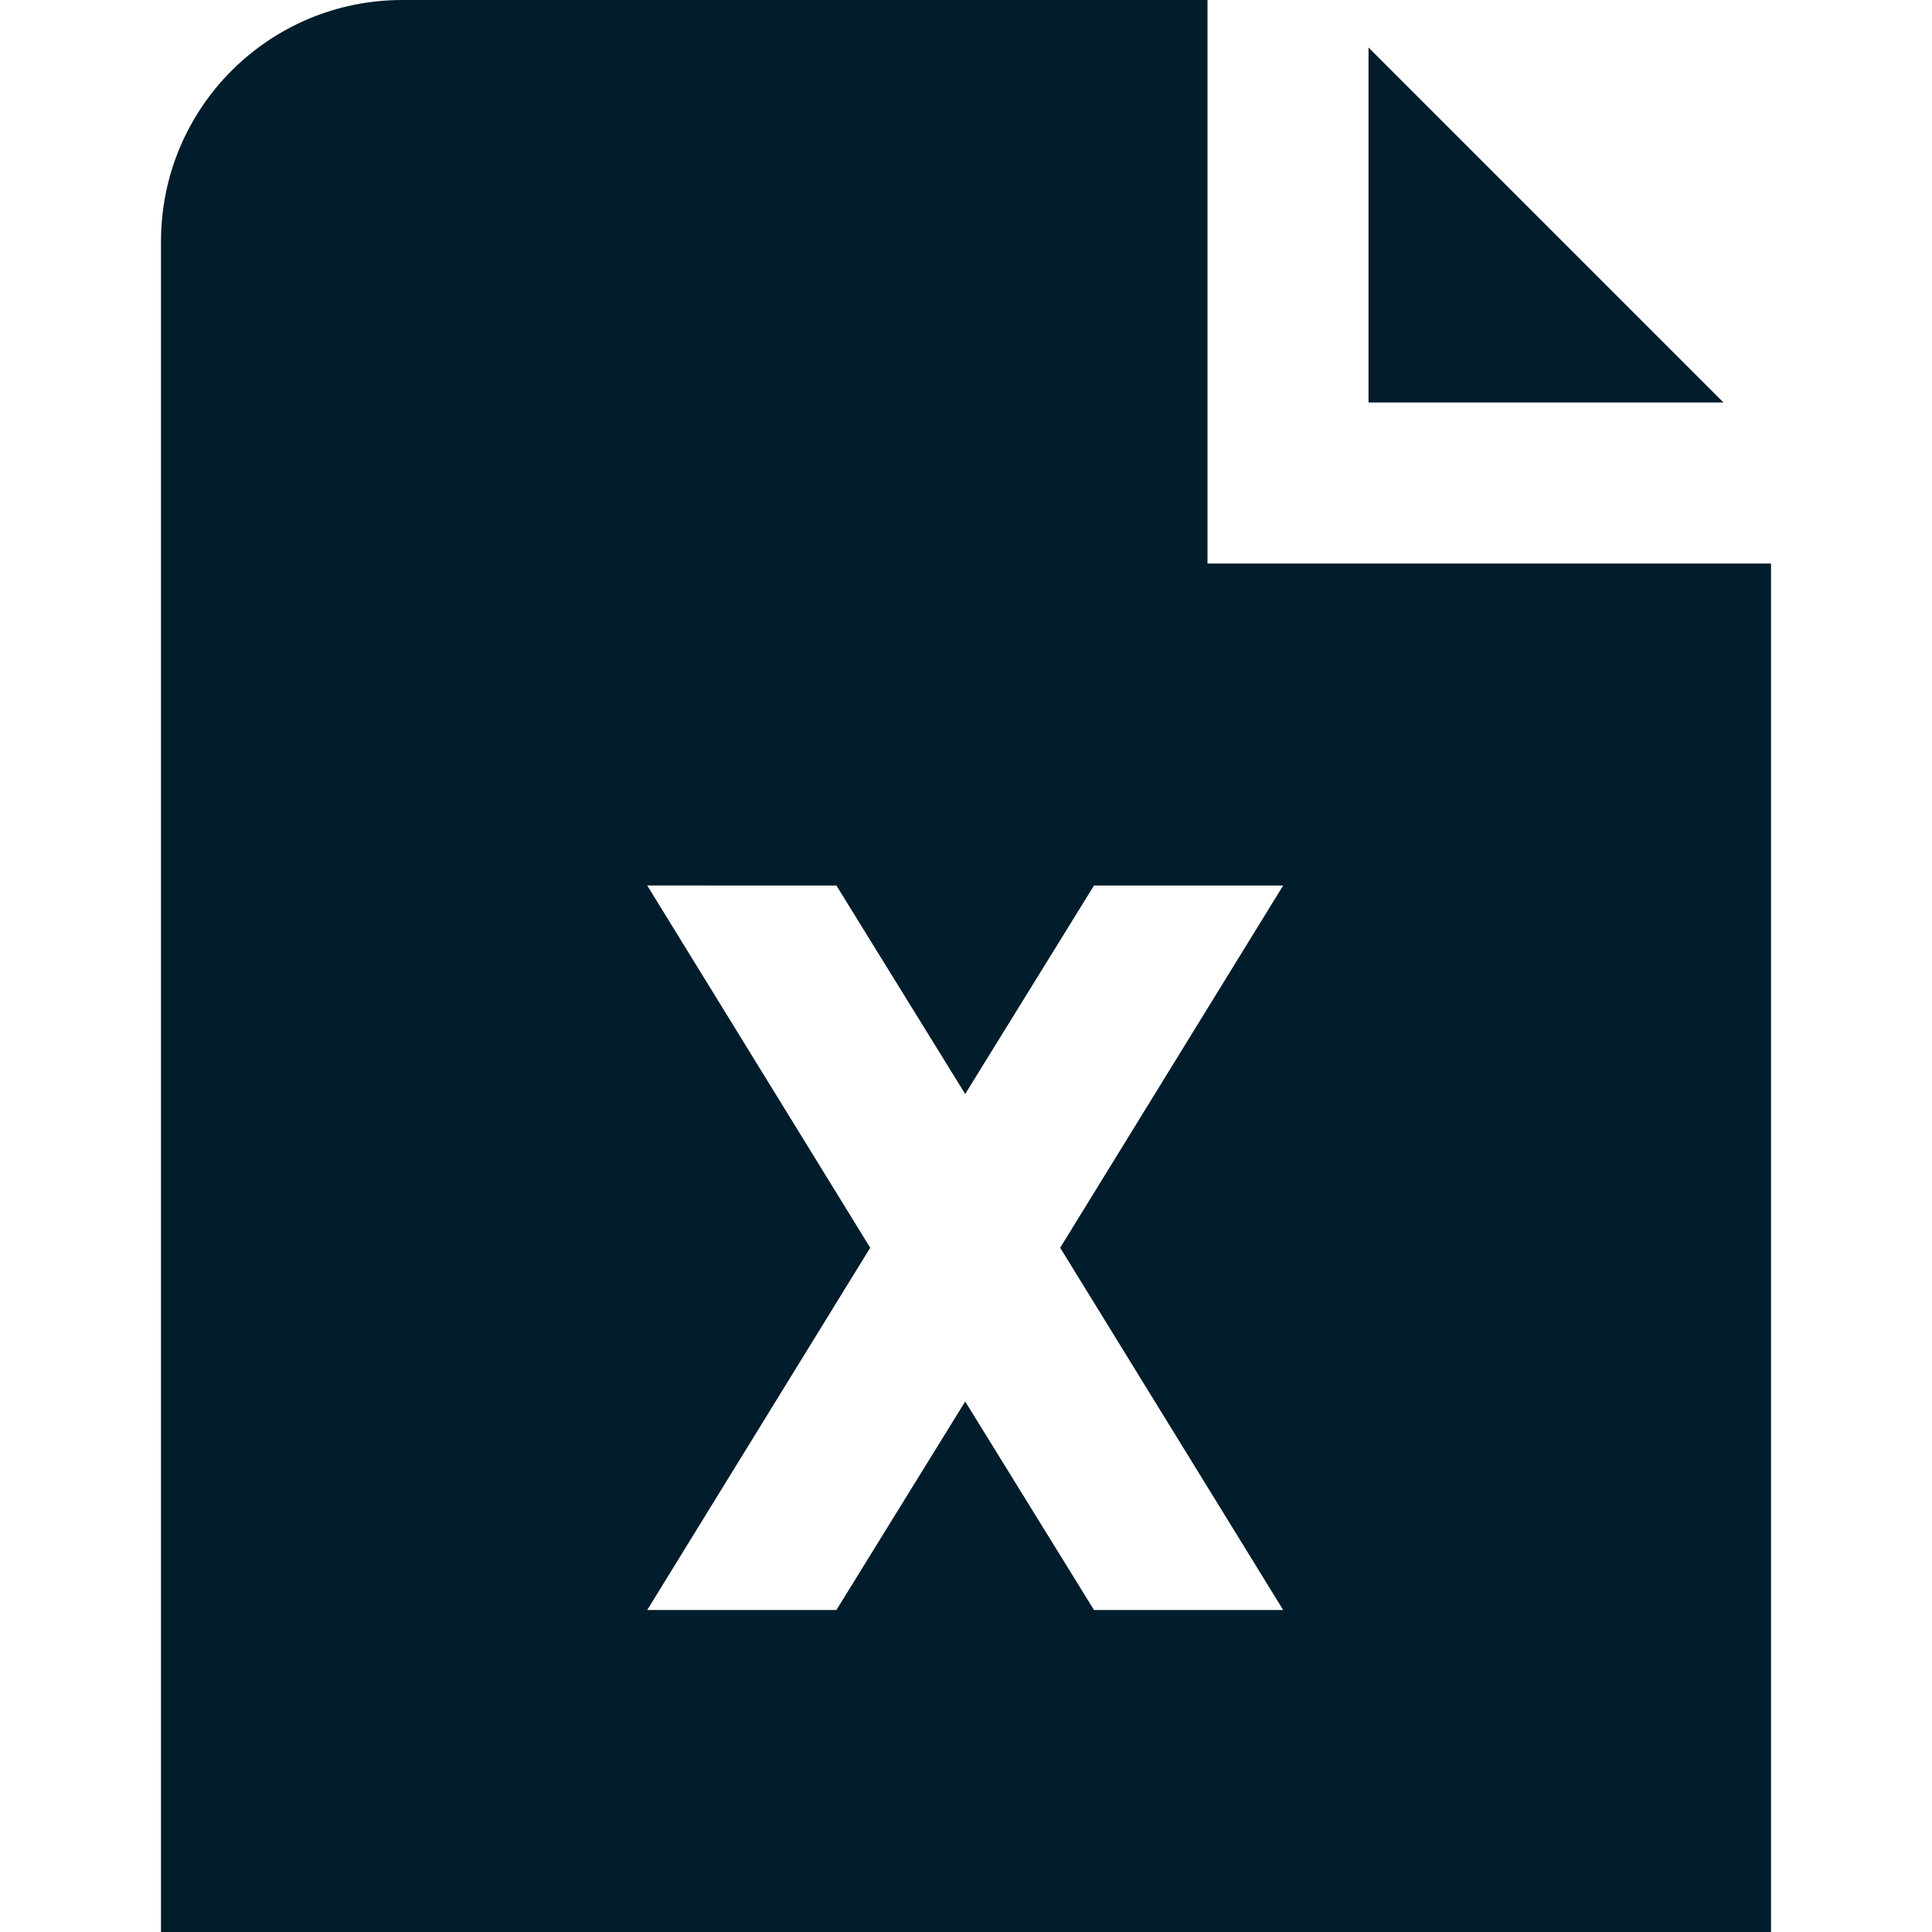 <svg xmlns="http://www.w3.org/2000/svg" xmlns:xlink="http://www.w3.org/1999/xlink" width="512" height="512" x="0" y="0" viewBox="0 0 24 24" style="enable-background:new 0 0 512 512" xml:space="preserve"><g><path d="M21.41 5H17V.59L21.41 5ZM22 7v17H2V3c0-1.66 1.34-3 3-3h10v7h7Zm-8.83 8.5 2.77-4.5h-2.35l-1.6 2.59-1.6-2.59H8.04l2.77 4.5L8.04 20h2.35l1.6-2.59 1.6 2.59h2.35l-2.77-4.5Z" fill="#011c2a" opacity="1" data-original="#000000"></path></g></svg>